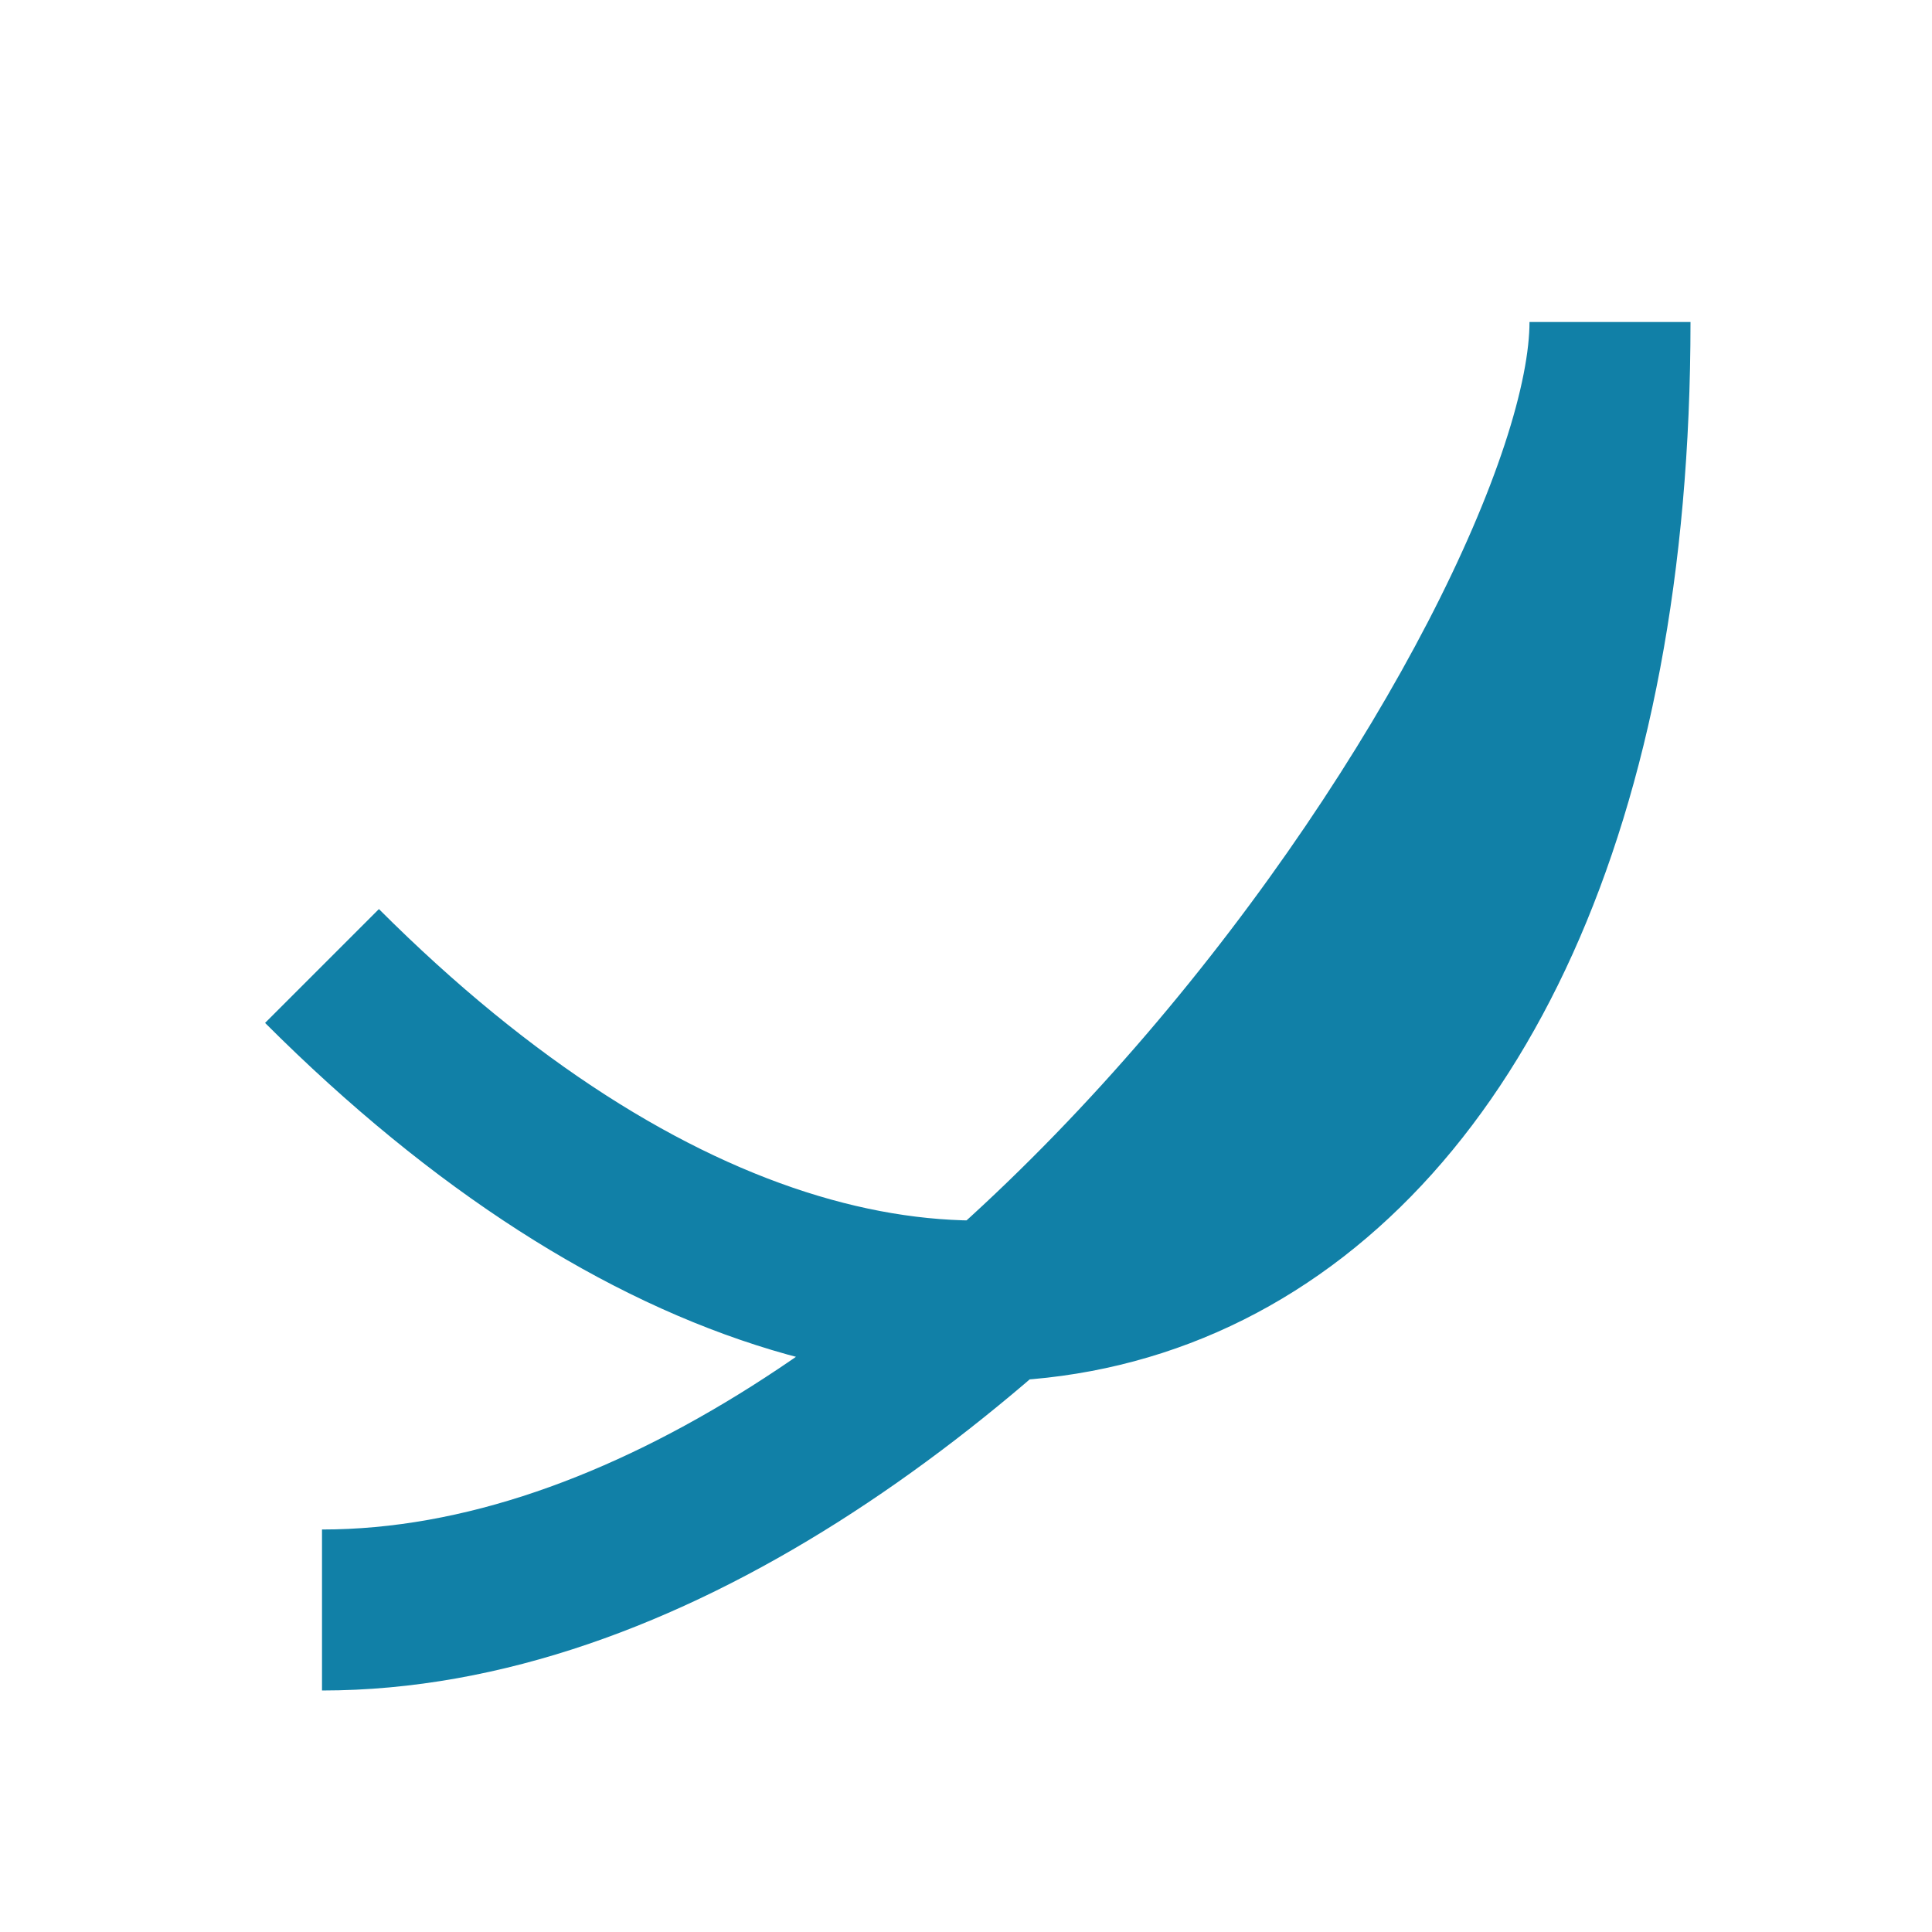 <?xml version="1.0" encoding="UTF-8"?>
<svg xmlns="http://www.w3.org/2000/svg" width="24" height="24" viewBox="0 0 24 24"><path d="M4 20c8 0 16-12 16-16 0 12-8 16-16 8" fill="none" stroke="#1180A7" stroke-width="2"/></svg>